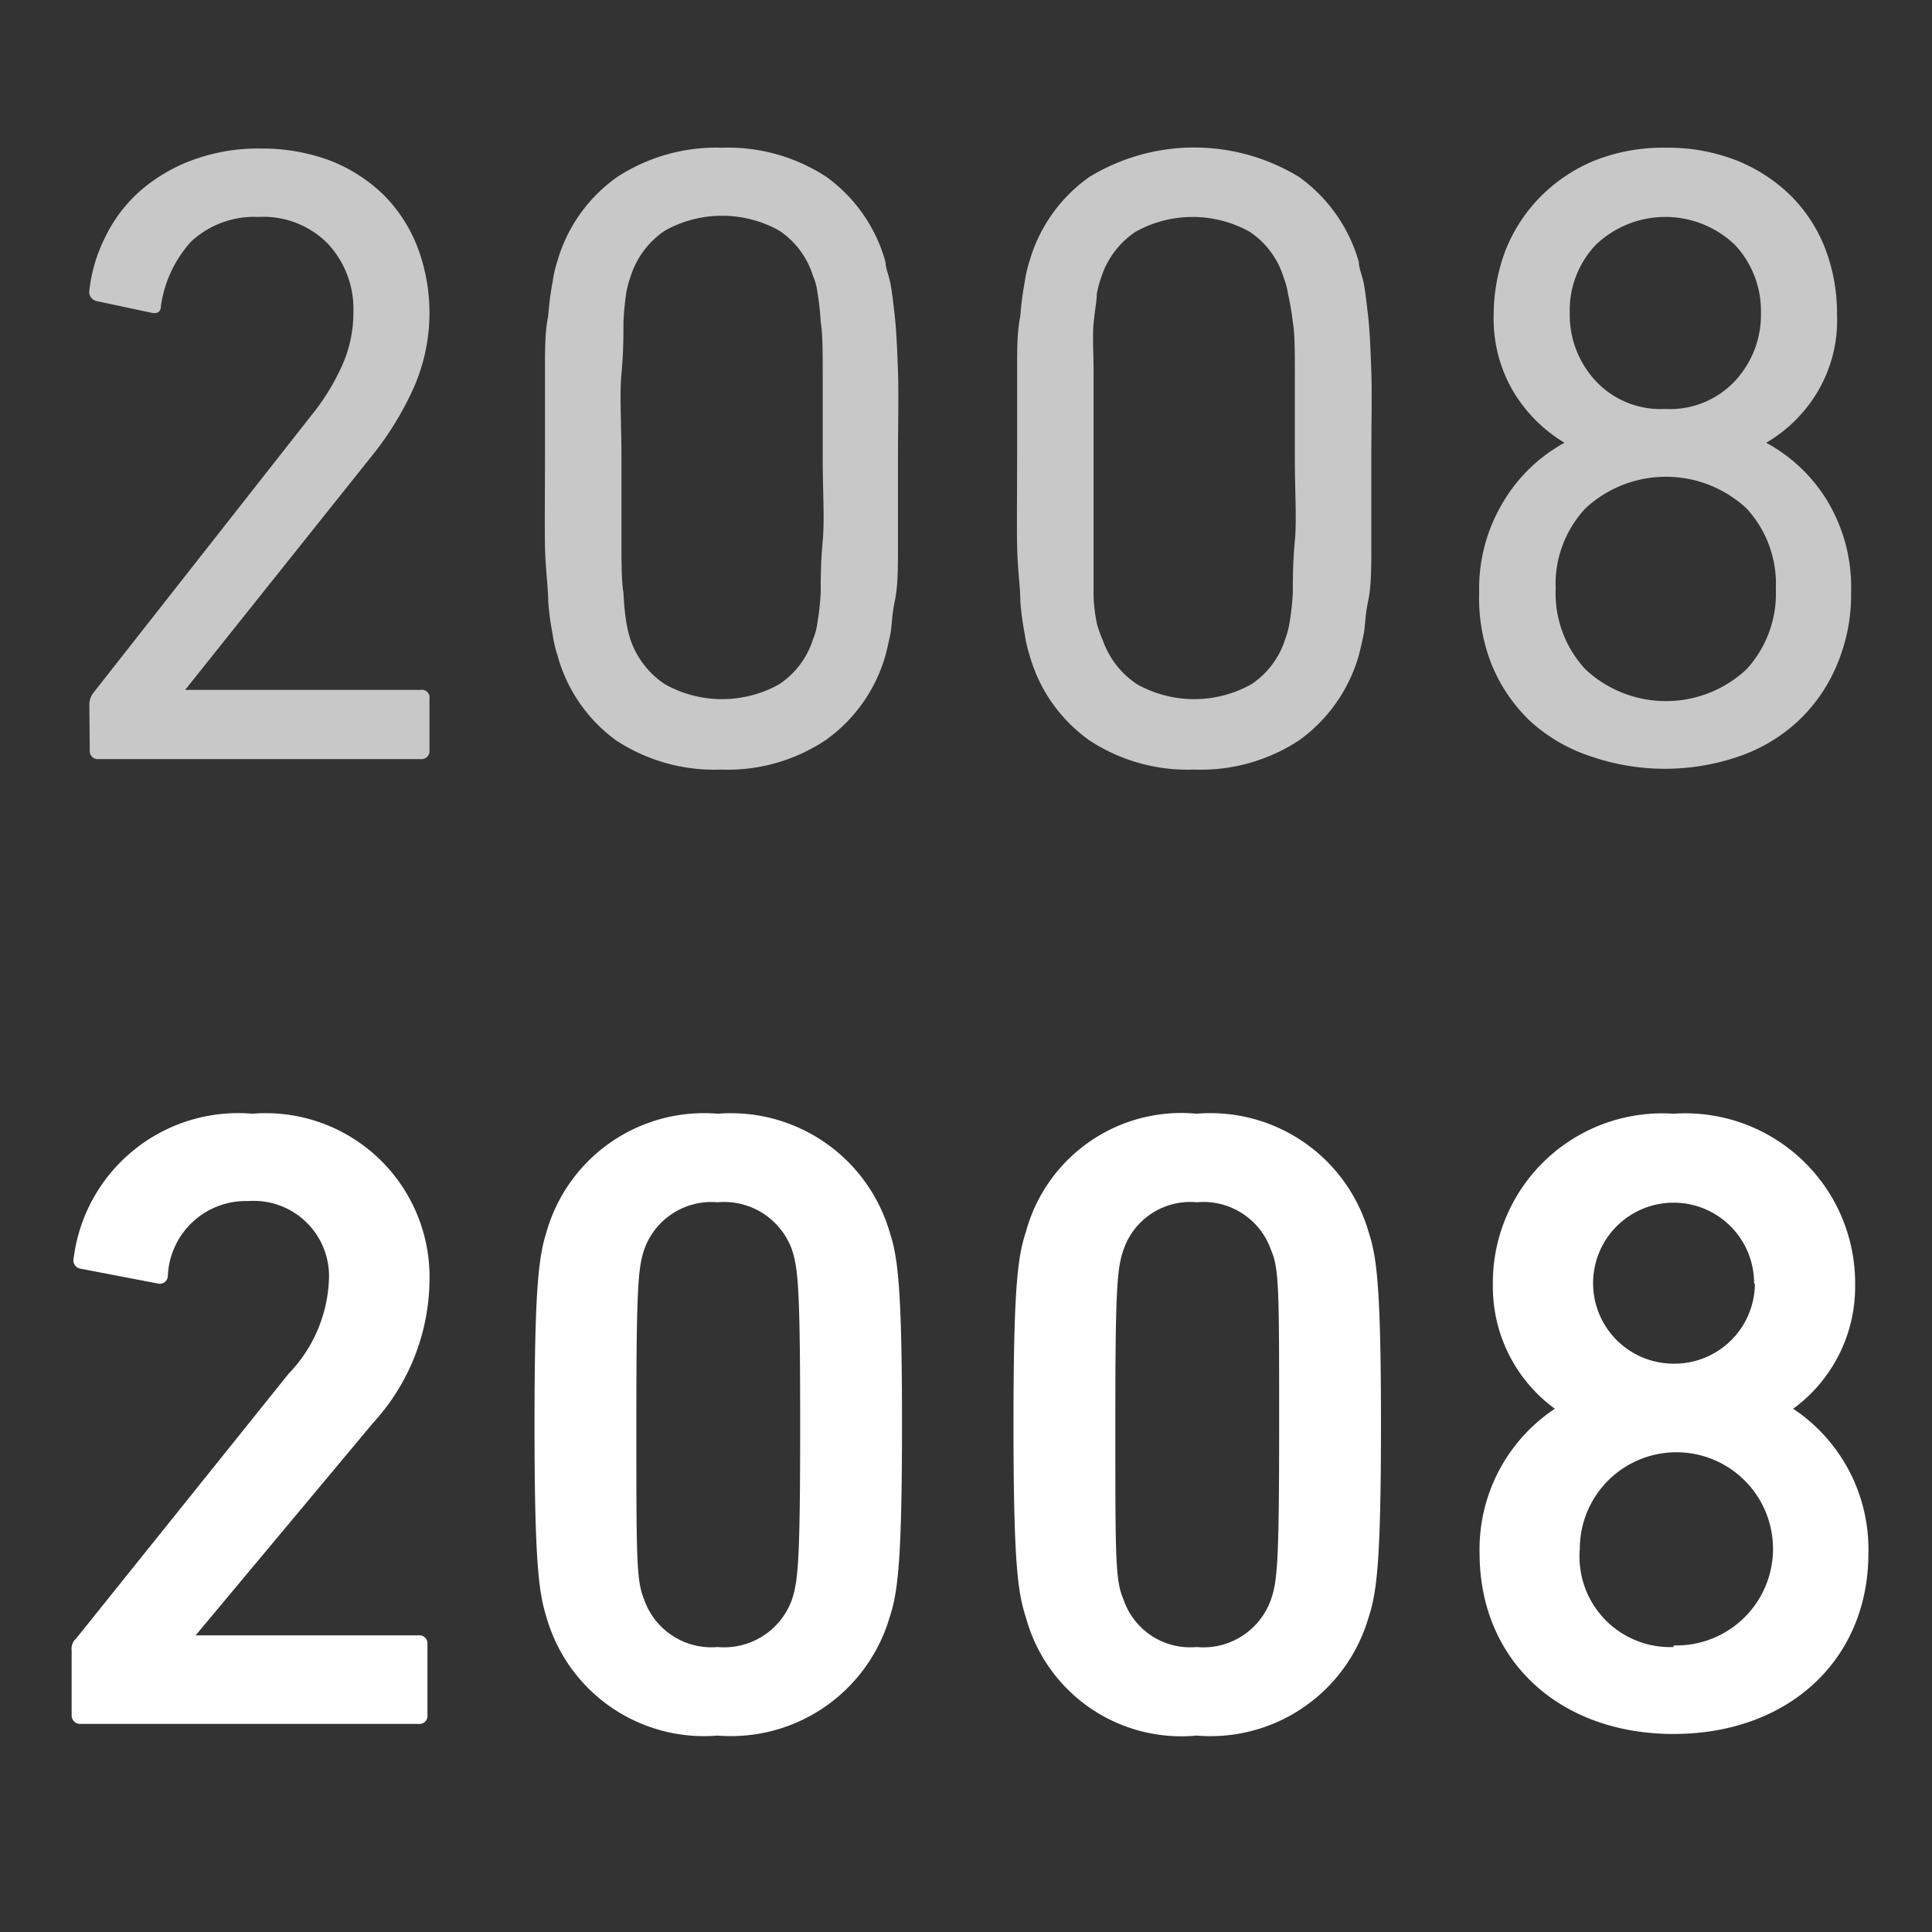 <svg id="レイヤー_1" data-name="レイヤー 1" xmlns="http://www.w3.org/2000/svg" viewBox="0 0 48 48"><rect x="0" y="0" width="48" height="48" fill="#333333" stroke="none"/><defs><style>.cls-1{fill:#c8c8c8;}.cls-2{fill:#fff;}</style></defs><title>history-text-2008</title><path class="cls-1" d="M2.22,17.51a.49.49,0,0,1,.11-.31l5.39-6.86A5.61,5.61,0,0,0,8.5,9.08a3.22,3.22,0,0,0,.28-1.34,2.37,2.37,0,0,0-.63-1.68,2.24,2.24,0,0,0-1.73-.67A2.3,2.3,0,0,0,4.75,6,3,3,0,0,0,4,7.59q0,.23-.24.18L2.4,7.48a.23.23,0,0,1-.18-.26,3.87,3.87,0,0,1,.38-1.3,3.67,3.67,0,0,1,.83-1.13A4.17,4.17,0,0,1,4.72,4a4.71,4.71,0,0,1,1.75-.31A4.84,4.84,0,0,1,8.23,4a4,4,0,0,1,1.32.86,3.76,3.76,0,0,1,.83,1.3,4.62,4.62,0,0,1-.1,3.47,7.78,7.78,0,0,1-1.06,1.72L4.6,17.14v0h5.85a.19.19,0,0,1,.22.22v1.28a.2.2,0,0,1-.22.22h-8a.2.2,0,0,1-.22-.22Z"/><path class="cls-1" d="M13.85,16.28a3.08,3.08,0,0,1-.12-.52,7.17,7.17,0,0,1-.11-.82c0-.35-.07-.81-.08-1.38s0-1.28,0-2.16,0-1.61,0-2.17,0-1,.08-1.38A7.51,7.51,0,0,1,13.73,7a3.08,3.08,0,0,1,.12-.52A3.87,3.87,0,0,1,15.33,4.4a4.51,4.51,0,0,1,2.61-.73,4.46,4.46,0,0,1,2.6.73A3.88,3.88,0,0,1,22,6.51c0,.15.08.32.12.52s.07.47.11.82.06.81.08,1.38,0,1.29,0,2.17,0,1.6,0,2.16,0,1-.08,1.38-.07.63-.11.82-.08.37-.12.52a3.88,3.88,0,0,1-1.49,2.11,4.39,4.39,0,0,1-2.6.73,4.44,4.44,0,0,1-2.61-.73A3.87,3.87,0,0,1,13.85,16.28Zm1.82-.37A2.17,2.17,0,0,0,16.52,17a2.91,2.91,0,0,0,2.84,0,2.1,2.1,0,0,0,.84-1.12,1.61,1.61,0,0,0,.11-.42,6.4,6.4,0,0,0,.08-.73c0-.32,0-.75.05-1.29s0-1.22,0-2.07,0-1.55,0-2.08,0-1-.05-1.29a6.69,6.69,0,0,0-.08-.73,1.43,1.43,0,0,0-.11-.41,2.09,2.09,0,0,0-.84-1.13,2.91,2.91,0,0,0-2.84,0,2.15,2.15,0,0,0-.85,1.13,2.64,2.64,0,0,0-.11.41,7.22,7.22,0,0,0-.07.73c0,.32,0,.75-.05,1.29s0,1.23,0,2.08,0,1.54,0,2.07,0,1,.05,1.29a6.92,6.92,0,0,0,.07.73A3.16,3.16,0,0,0,15.67,15.91Z"/><path class="cls-1" d="M25.58,16.28a3.08,3.08,0,0,1-.12-.52,7.17,7.17,0,0,1-.11-.82c0-.35-.07-.81-.08-1.38s0-1.28,0-2.16,0-1.61,0-2.17,0-1,.08-1.38A7.51,7.51,0,0,1,25.46,7a3.08,3.08,0,0,1,.12-.52A3.87,3.87,0,0,1,27.06,4.4a5,5,0,0,1,5.22,0,3.92,3.92,0,0,1,1.48,2.11c0,.15.08.32.12.52s.07.47.11.82.06.81.08,1.38,0,1.29,0,2.17,0,1.6,0,2.16,0,1-.08,1.38-.07.63-.11.82-.08.37-.12.52a3.92,3.92,0,0,1-1.48,2.11,4.44,4.44,0,0,1-2.61.73,4.44,4.44,0,0,1-2.61-.73A3.87,3.87,0,0,1,25.58,16.28Zm1.82-.37A2.17,2.17,0,0,0,28.25,17a2.91,2.91,0,0,0,2.84,0,2.1,2.1,0,0,0,.84-1.12,2.13,2.13,0,0,0,.11-.42,6.4,6.4,0,0,0,.08-.73c0-.32,0-.75.05-1.29s0-1.22,0-2.07,0-1.55,0-2.08,0-1-.05-1.29A6.69,6.69,0,0,0,32,7.3a1.86,1.86,0,0,0-.11-.41,2.09,2.09,0,0,0-.84-1.13,2.91,2.91,0,0,0-2.84,0,2.15,2.15,0,0,0-.85,1.13,2.64,2.64,0,0,0-.11.41c0,.17-.05.41-.08.73s0,.75,0,1.29,0,1.23,0,2.08,0,1.54,0,2.07,0,1,0,1.29.05.57.08.73A3.16,3.16,0,0,0,27.4,15.91Z"/><path class="cls-1" d="M36.75,14.72a4.16,4.16,0,0,1,.61-2.27A4,4,0,0,1,38.87,11v0a3.69,3.69,0,0,1-1.24-1.22,3.55,3.55,0,0,1-.52-1.95,4.54,4.54,0,0,1,.29-1.6,4,4,0,0,1,.85-1.32A4.08,4.08,0,0,1,39.59,4a4.59,4.59,0,0,1,1.78-.33A4.67,4.67,0,0,1,43.18,4a4.08,4.08,0,0,1,1.34.89,3.81,3.81,0,0,1,.84,1.32,4.53,4.53,0,0,1,.28,1.6,3.47,3.47,0,0,1-.53,2A3.58,3.58,0,0,1,43.88,11v0a4,4,0,0,1,1.51,1.43,4.15,4.15,0,0,1,.6,2.27,4.46,4.46,0,0,1-.34,1.79,4.07,4.07,0,0,1-.94,1.39,4.13,4.13,0,0,1-1.47.9,5.65,5.65,0,0,1-3.75,0A4.13,4.13,0,0,1,38,17.9a4.07,4.07,0,0,1-.94-1.39A4.47,4.47,0,0,1,36.75,14.72Zm1.9-.09a2.78,2.78,0,0,0,.74,2,2.93,2.93,0,0,0,4,0,2.78,2.78,0,0,0,.73-2,2.76,2.76,0,0,0-.73-2,2.94,2.94,0,0,0-4,0A2.76,2.76,0,0,0,38.65,14.63Zm2.72-4.47a2.21,2.21,0,0,0,1.74-.7,2.41,2.41,0,0,0,.64-1.69,2.4,2.4,0,0,0-.65-1.69,2.5,2.5,0,0,0-3.45,0A2.36,2.36,0,0,0,39,7.77a2.41,2.41,0,0,0,.64,1.69A2.2,2.2,0,0,0,41.37,10.16Z"/><path class="cls-2" d="M1.78,41a.33.33,0,0,1,.11-.29l5.28-6.58a3.56,3.56,0,0,0,1-2.29,1.87,1.87,0,0,0-2-2,1.94,1.94,0,0,0-2,1.87.2.2,0,0,1-.24.18L2,31.52a.21.21,0,0,1-.17-.26,4.12,4.12,0,0,1,4.44-3.59,4.07,4.07,0,0,1,4.4,4.18,5.31,5.31,0,0,1-1.4,3.5L4.86,40.63v0H10.4a.2.2,0,0,1,.22.22v1.76a.2.2,0,0,1-.22.22H2a.21.21,0,0,1-.22-.22Z"/><path class="cls-2" d="M13.28,35.39c0-3.47.11-4.18.3-4.79a4.07,4.07,0,0,1,4.25-2.93A4.11,4.11,0,0,1,22.1,30.6c.2.61.31,1.32.31,4.79s-.11,4.19-.31,4.8a4.11,4.11,0,0,1-4.27,2.93,4.07,4.07,0,0,1-4.25-2.93C13.39,39.58,13.28,38.87,13.28,35.39Zm4.55,5.53a1.79,1.79,0,0,0,1.85-1.19c.15-.46.2-1,.2-4.34s-.05-3.87-.2-4.33a1.79,1.79,0,0,0-1.85-1.19A1.77,1.77,0,0,0,16,31.06c-.15.46-.19,1-.19,4.33s0,3.88.19,4.34A1.77,1.77,0,0,0,17.83,40.92Z"/><path class="cls-2" d="M25.18,35.39c0-3.47.11-4.18.31-4.79a4,4,0,0,1,4.24-2.93A4.09,4.09,0,0,1,34,30.6c.2.61.31,1.32.31,4.79s-.11,4.19-.31,4.8a4.09,4.09,0,0,1-4.27,2.93,4,4,0,0,1-4.24-2.93C25.29,39.58,25.18,38.87,25.18,35.39Zm4.55,5.53a1.78,1.78,0,0,0,1.85-1.19c.16-.46.2-1,.2-4.34s0-3.87-.2-4.33a1.78,1.78,0,0,0-1.85-1.19,1.75,1.75,0,0,0-1.82,1.19c-.16.46-.2,1-.2,4.33s0,3.88.2,4.34A1.75,1.75,0,0,0,29.73,40.92Z"/><path class="cls-2" d="M38.63,35v0a3.75,3.75,0,0,1-1.54-3.06,4.21,4.21,0,0,1,4.49-4.27,4.22,4.22,0,0,1,4.51,4.27A3.75,3.75,0,0,1,44.55,35v0a4.19,4.19,0,0,1,1.87,3.59c0,2.66-2,4.49-4.84,4.49s-4.82-1.83-4.82-4.49A4.19,4.19,0,0,1,38.63,35Zm2.95,5.88a2.4,2.4,0,1,0-2.33-2.4A2.25,2.25,0,0,0,41.58,40.92Zm2-9a2,2,0,1,0-2,2A2,2,0,0,0,43.6,31.9Z"/></svg>